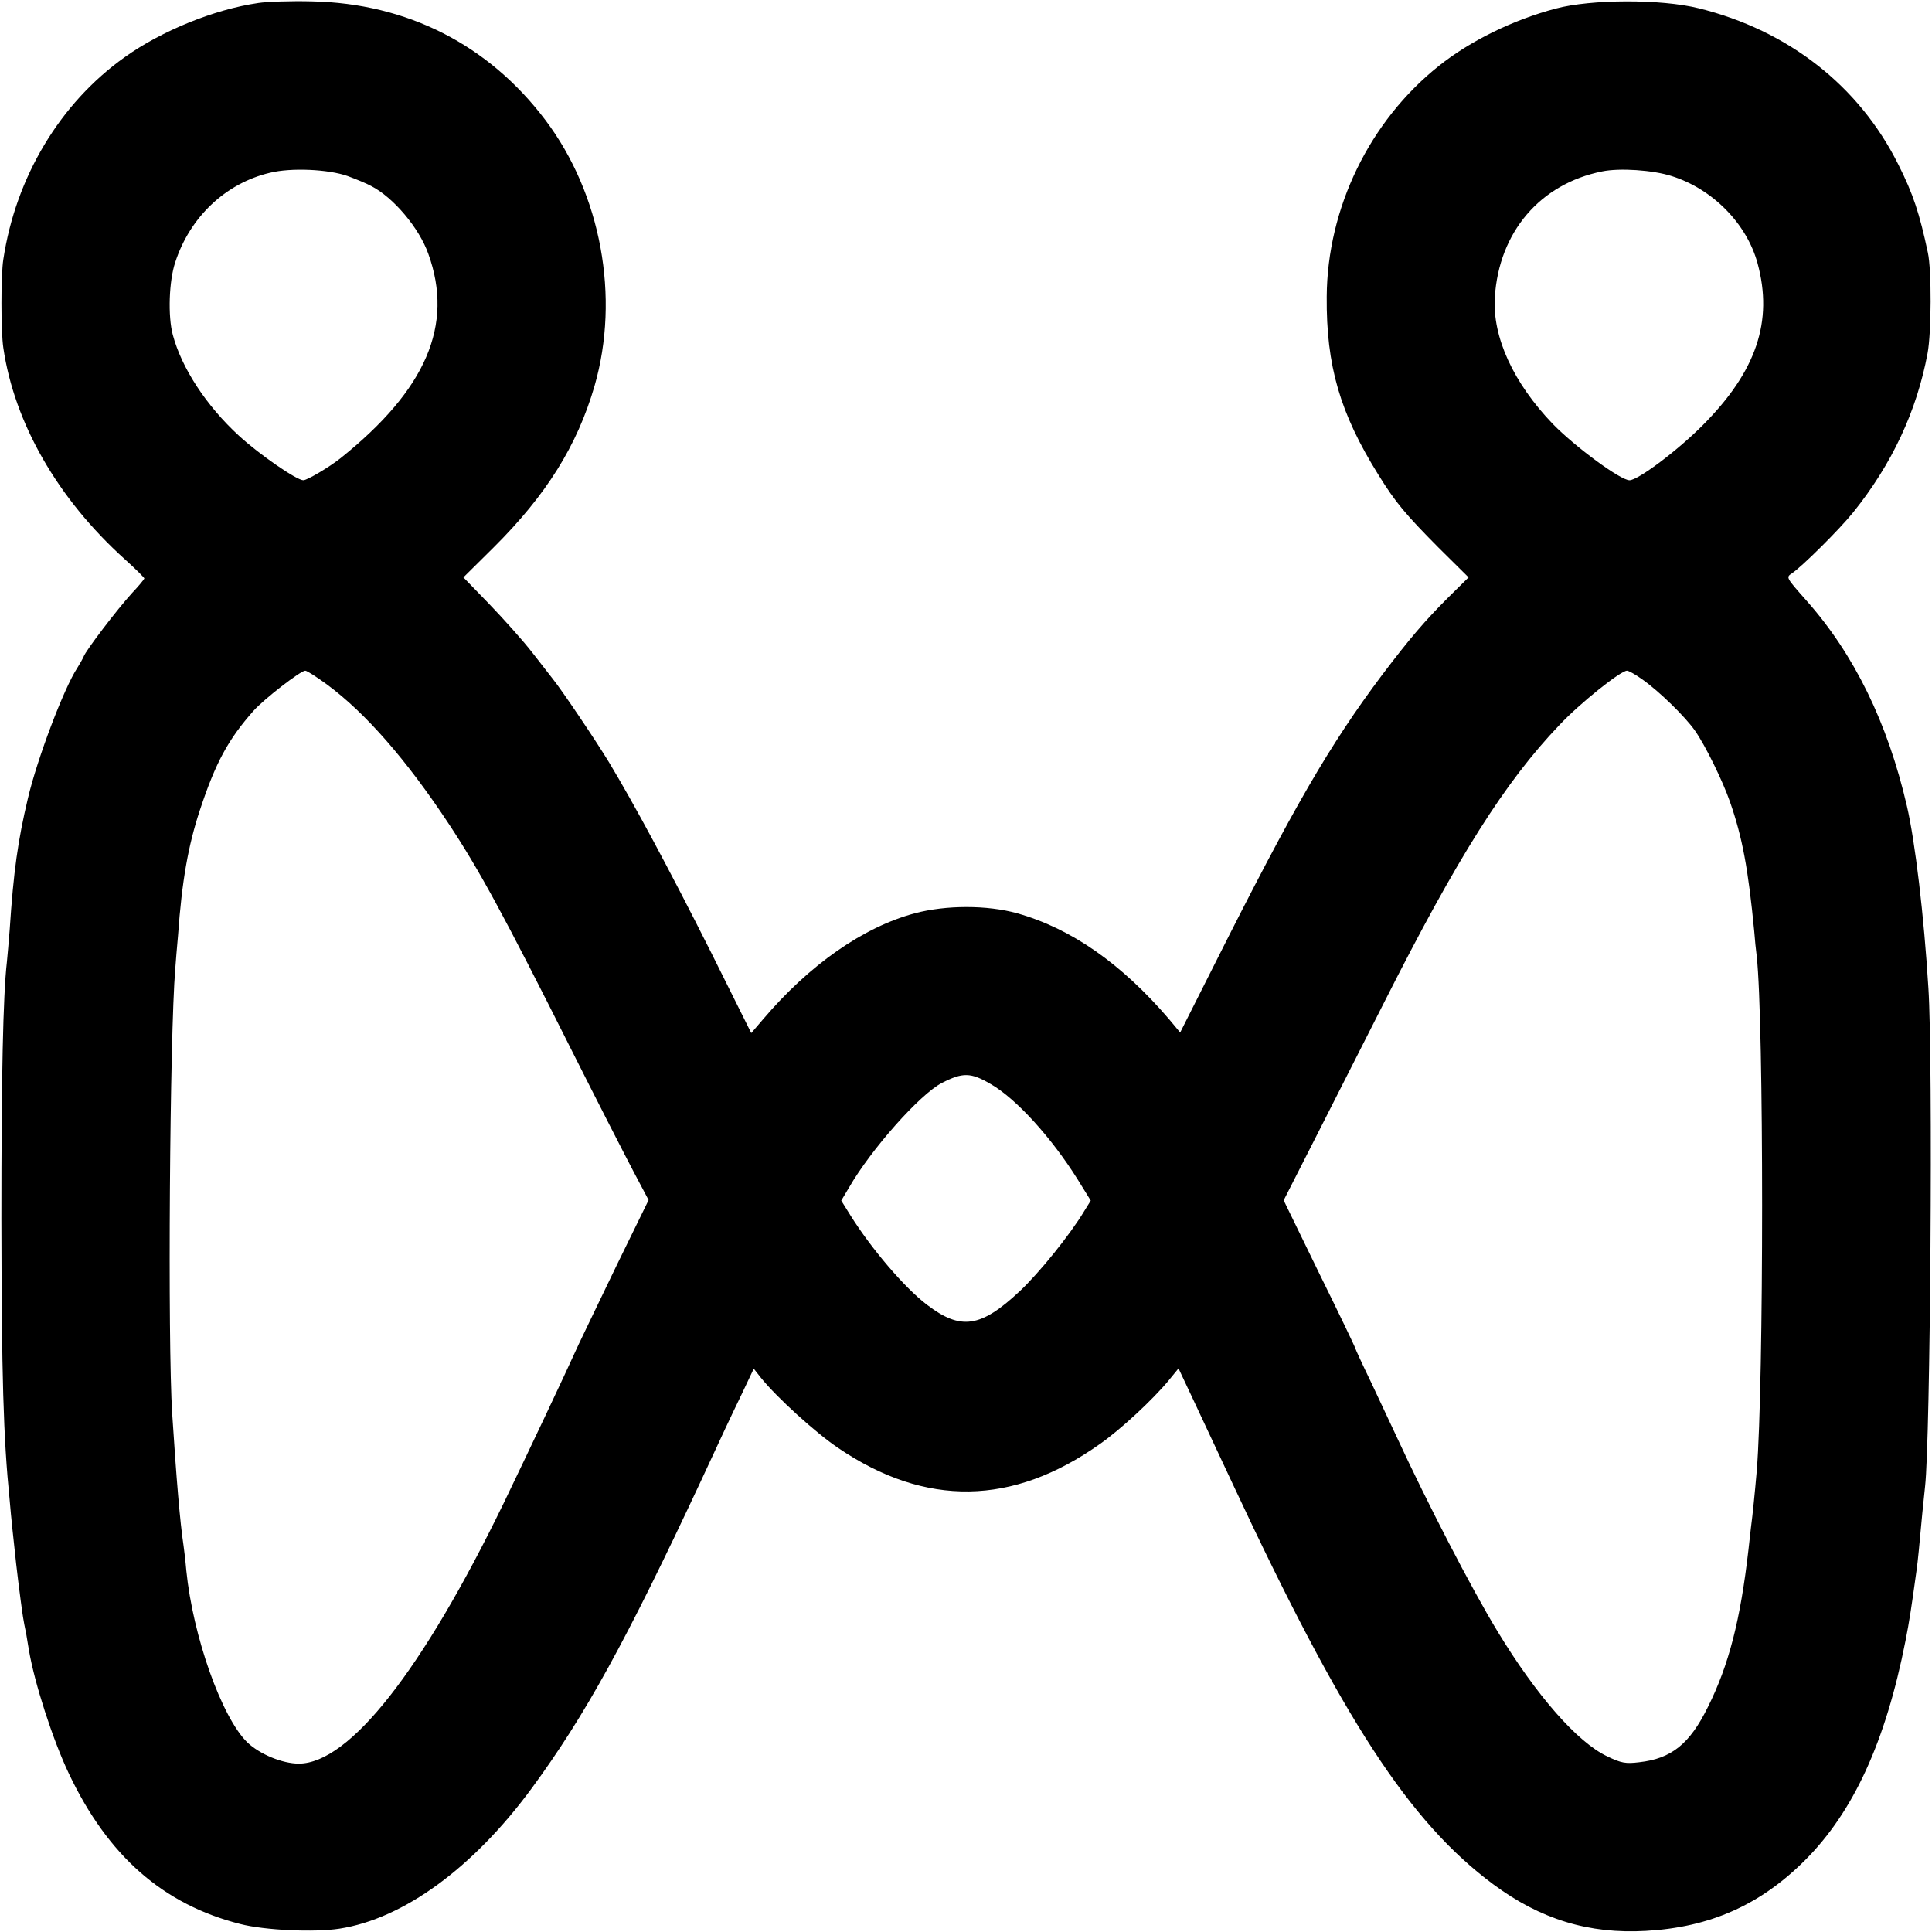 <?xml version="1.0" standalone="no"?>
<!DOCTYPE svg PUBLIC "-//W3C//DTD SVG 20010904//EN"
 "http://www.w3.org/TR/2001/REC-SVG-20010904/DTD/svg10.dtd">
<svg version="1.0" xmlns="http://www.w3.org/2000/svg"
 width="700pt" height="700pt" viewBox="0 0 700 700"
 preserveAspectRatio="xMidYMid meet">
<g transform="translate(0,700) scale(0.1,-0.1)"
fill="#000000" stroke="none">
<path d="M935 6989 c-159 -23 -350 -101 -483 -196 -235 -167 -395 -435 -440
-733 -9 -57 -9 -260 0 -320 40 -273 197 -547 440 -766 40 -36 72 -68 71 -70
-1 -3 -20 -27 -44 -52 -54 -59 -169 -210 -176 -231 -4 -9 -14 -27 -23 -41 -48
-73 -145 -328 -179 -473 -36 -152 -52 -263 -66 -477 -3 -41 -8 -93 -10 -115
-14 -123 -20 -414 -20 -930 1 -572 7 -791 30 -1020 2 -27 7 -75 10 -105 9 -87
17 -161 30 -259 7 -52 9 -69 20 -121 2 -14 7 -41 10 -60 20 -118 86 -323 144
-445 142 -300 342 -475 621 -546 89 -23 269 -31 360 -17 232 36 484 220 696
508 194 264 342 533 614 1115 82 177 104 224 147 313 l44 93 26 -33 c58 -72
199 -200 281 -255 316 -214 631 -209 947 15 76 53 192 161 249 230 l36 44 49
-104 c26 -56 94 -200 149 -318 398 -852 638 -1221 942 -1447 171 -127 347
-181 554 -169 232 13 414 94 576 256 175 175 292 429 364 795 14 71 21 117 40
255 5 34 10 89 21 208 3 31 8 75 10 97 19 168 29 1545 12 1805 -16 262 -48
531 -78 660 -70 302 -191 549 -363 743 -75 85 -76 85 -53 100 37 25 171 158
221 220 141 175 231 368 270 577 14 74 15 302 1 365 -30 141 -53 212 -107 319
-142 285 -399 486 -723 566 -137 34 -390 33 -518 -1 -155 -41 -310 -117 -424
-208 -251 -200 -404 -515 -406 -836 -2 -250 48 -422 187 -645 62 -100 97 -142
218 -264 l109 -108 -73 -72 c-87 -87 -139 -148 -240 -281 -191 -255 -321 -479
-607 -1048 l-125 -248 -40 48 c-173 202 -355 329 -551 384 -108 30 -257 30
-370 0 -187 -50 -382 -186 -551 -385 l-42 -49 -146 293 c-155 308 -278 536
-370 689 -50 82 -170 260 -203 301 -6 8 -40 51 -74 95 -34 44 -105 123 -156
176 l-94 97 109 108 c192 191 303 369 366 585 93 322 24 696 -178 964 -206
273 -501 423 -846 430 -74 2 -162 -1 -195 -6z m325 -627 c30 -11 69 -27 85
-36 80 -41 174 -152 207 -246 93 -258 -8 -492 -318 -740 -40 -32 -121 -80
-135 -80 -24 0 -159 93 -233 161 -119 109 -208 246 -240 366 -18 67 -14 195 9
263 53 163 182 286 343 324 76 19 212 13 282 -12z m4797 0 c149 -47 272 -173
311 -316 57 -210 -4 -391 -198 -586 -90 -91 -235 -200 -266 -200 -33 0 -197
121 -278 204 -143 149 -219 315 -210 459 15 236 164 411 389 456 63 13 184 5
252 -17z m-4871 -1843 c139 -103 286 -271 440 -504 111 -168 199 -330 445
-820 94 -187 196 -386 225 -441 l54 -102 -114 -233 c-62 -129 -125 -259 -139
-289 -52 -115 -188 -402 -271 -574 -296 -610 -560 -945 -743 -946 -60 0 -142
34 -187 77 -93 91 -197 384 -221 623 -3 36 -8 76 -10 90 -13 86 -26 244 -41
476 -17 260 -9 1375 11 1614 2 25 6 79 10 120 14 198 37 327 79 454 57 173
103 257 194 360 37 42 171 146 188 146 6 0 42 -23 80 -51z m4765 19 c61 -43
155 -135 190 -185 38 -54 101 -183 127 -258 45 -129 66 -242 88 -470 2 -27 6
-68 9 -90 26 -235 26 -1549 0 -1865 -7 -81 -15 -160 -21 -205 -2 -22 -7 -58
-9 -80 -29 -254 -71 -418 -147 -570 -66 -134 -132 -187 -249 -200 -49 -6 -65
-3 -115 21 -109 51 -258 222 -398 453 -95 156 -255 466 -366 706 -18 39 -59
126 -91 194 -33 68 -59 125 -59 127 0 3 -58 124 -130 270 l-129 265 118 232
c65 128 176 347 247 487 264 522 436 796 634 1003 73 78 222 197 245 197 6 0
31 -14 56 -32z m-2361 -1466 c92 -53 220 -194 315 -346 l47 -76 -23 -37 c-52
-87 -164 -225 -234 -291 -142 -133 -214 -143 -337 -49 -80 61 -200 201 -277
324 l-33 53 28 47 c80 139 257 338 336 379 76 39 105 39 178 -4z"/>
</g>
</svg>
